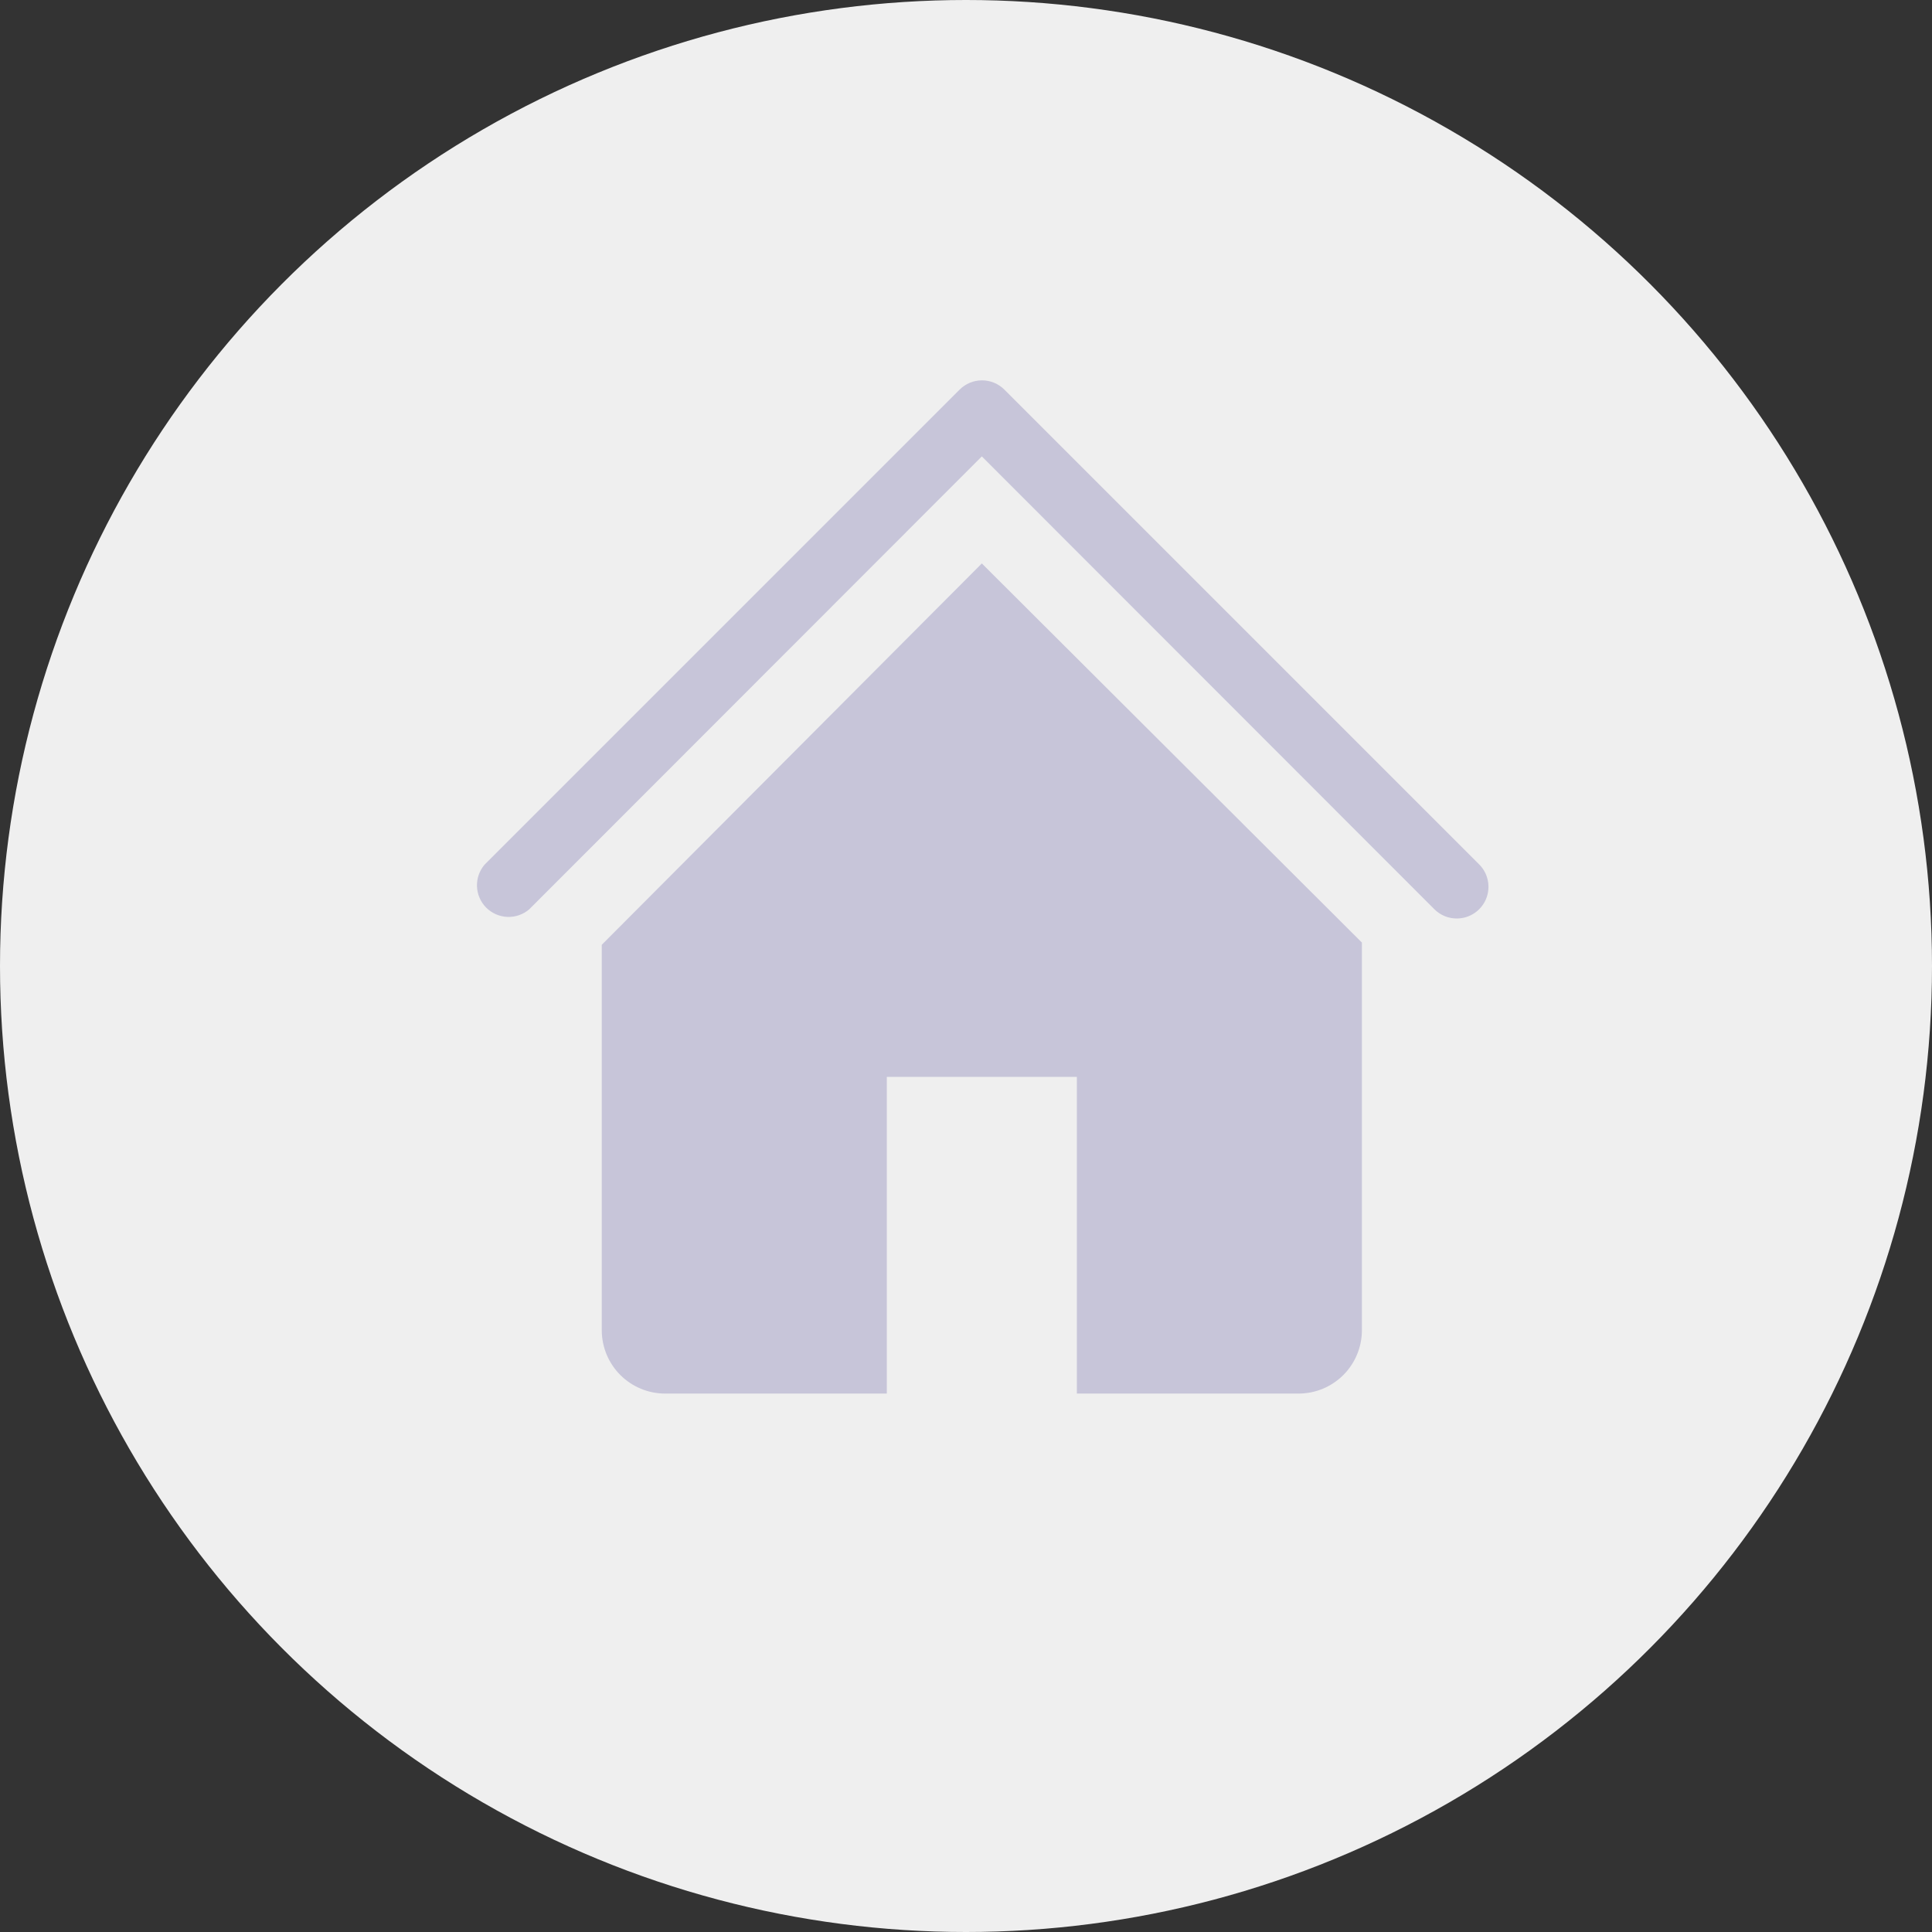 <?xml version="1.0" encoding="UTF-8"?> <svg xmlns="http://www.w3.org/2000/svg" width="61" height="61" viewBox="0 0 61 61" fill="none"><rect x="0" y="0" width="61" height="61" fill="#333333" stroke="none"/> <circle cx="30.5" cy="30.5" r="30.5" fill="#EFEFEF"></circle> <g clip-path="url(#clip0_22_2)"> <path d="M46 29C45.868 29.001 45.738 28.976 45.616 28.926C45.494 28.876 45.383 28.803 45.29 28.71L31 14.41L16.71 28.71C16.519 28.874 16.273 28.959 16.021 28.95C15.769 28.94 15.531 28.836 15.352 28.658C15.174 28.48 15.07 28.241 15.06 27.989C15.051 27.737 15.136 27.491 15.3 27.3L30.3 12.3C30.487 12.114 30.741 12.009 31.005 12.009C31.269 12.009 31.523 12.114 31.71 12.3L46.71 27.3C46.848 27.44 46.941 27.618 46.978 27.811C47.015 28.004 46.994 28.204 46.919 28.385C46.843 28.567 46.715 28.722 46.552 28.831C46.389 28.941 46.197 28.999 46 29Z" fill="#C7C5D9"></path> <path d="M31 17.79L19 29.83V42C19 42.53 19.211 43.039 19.586 43.414C19.961 43.789 20.47 44 21 44H28V34H34V44H41C41.53 44 42.039 43.789 42.414 43.414C42.789 43.039 43 42.53 43 42V29.76L31 17.79Z" fill="#C7C5D9"></path> </g> <defs> <clipPath id="clip0_22_2"> <rect width="36" height="36" fill="white" transform="translate(13 10)"></rect> </clipPath> </defs> </svg> 